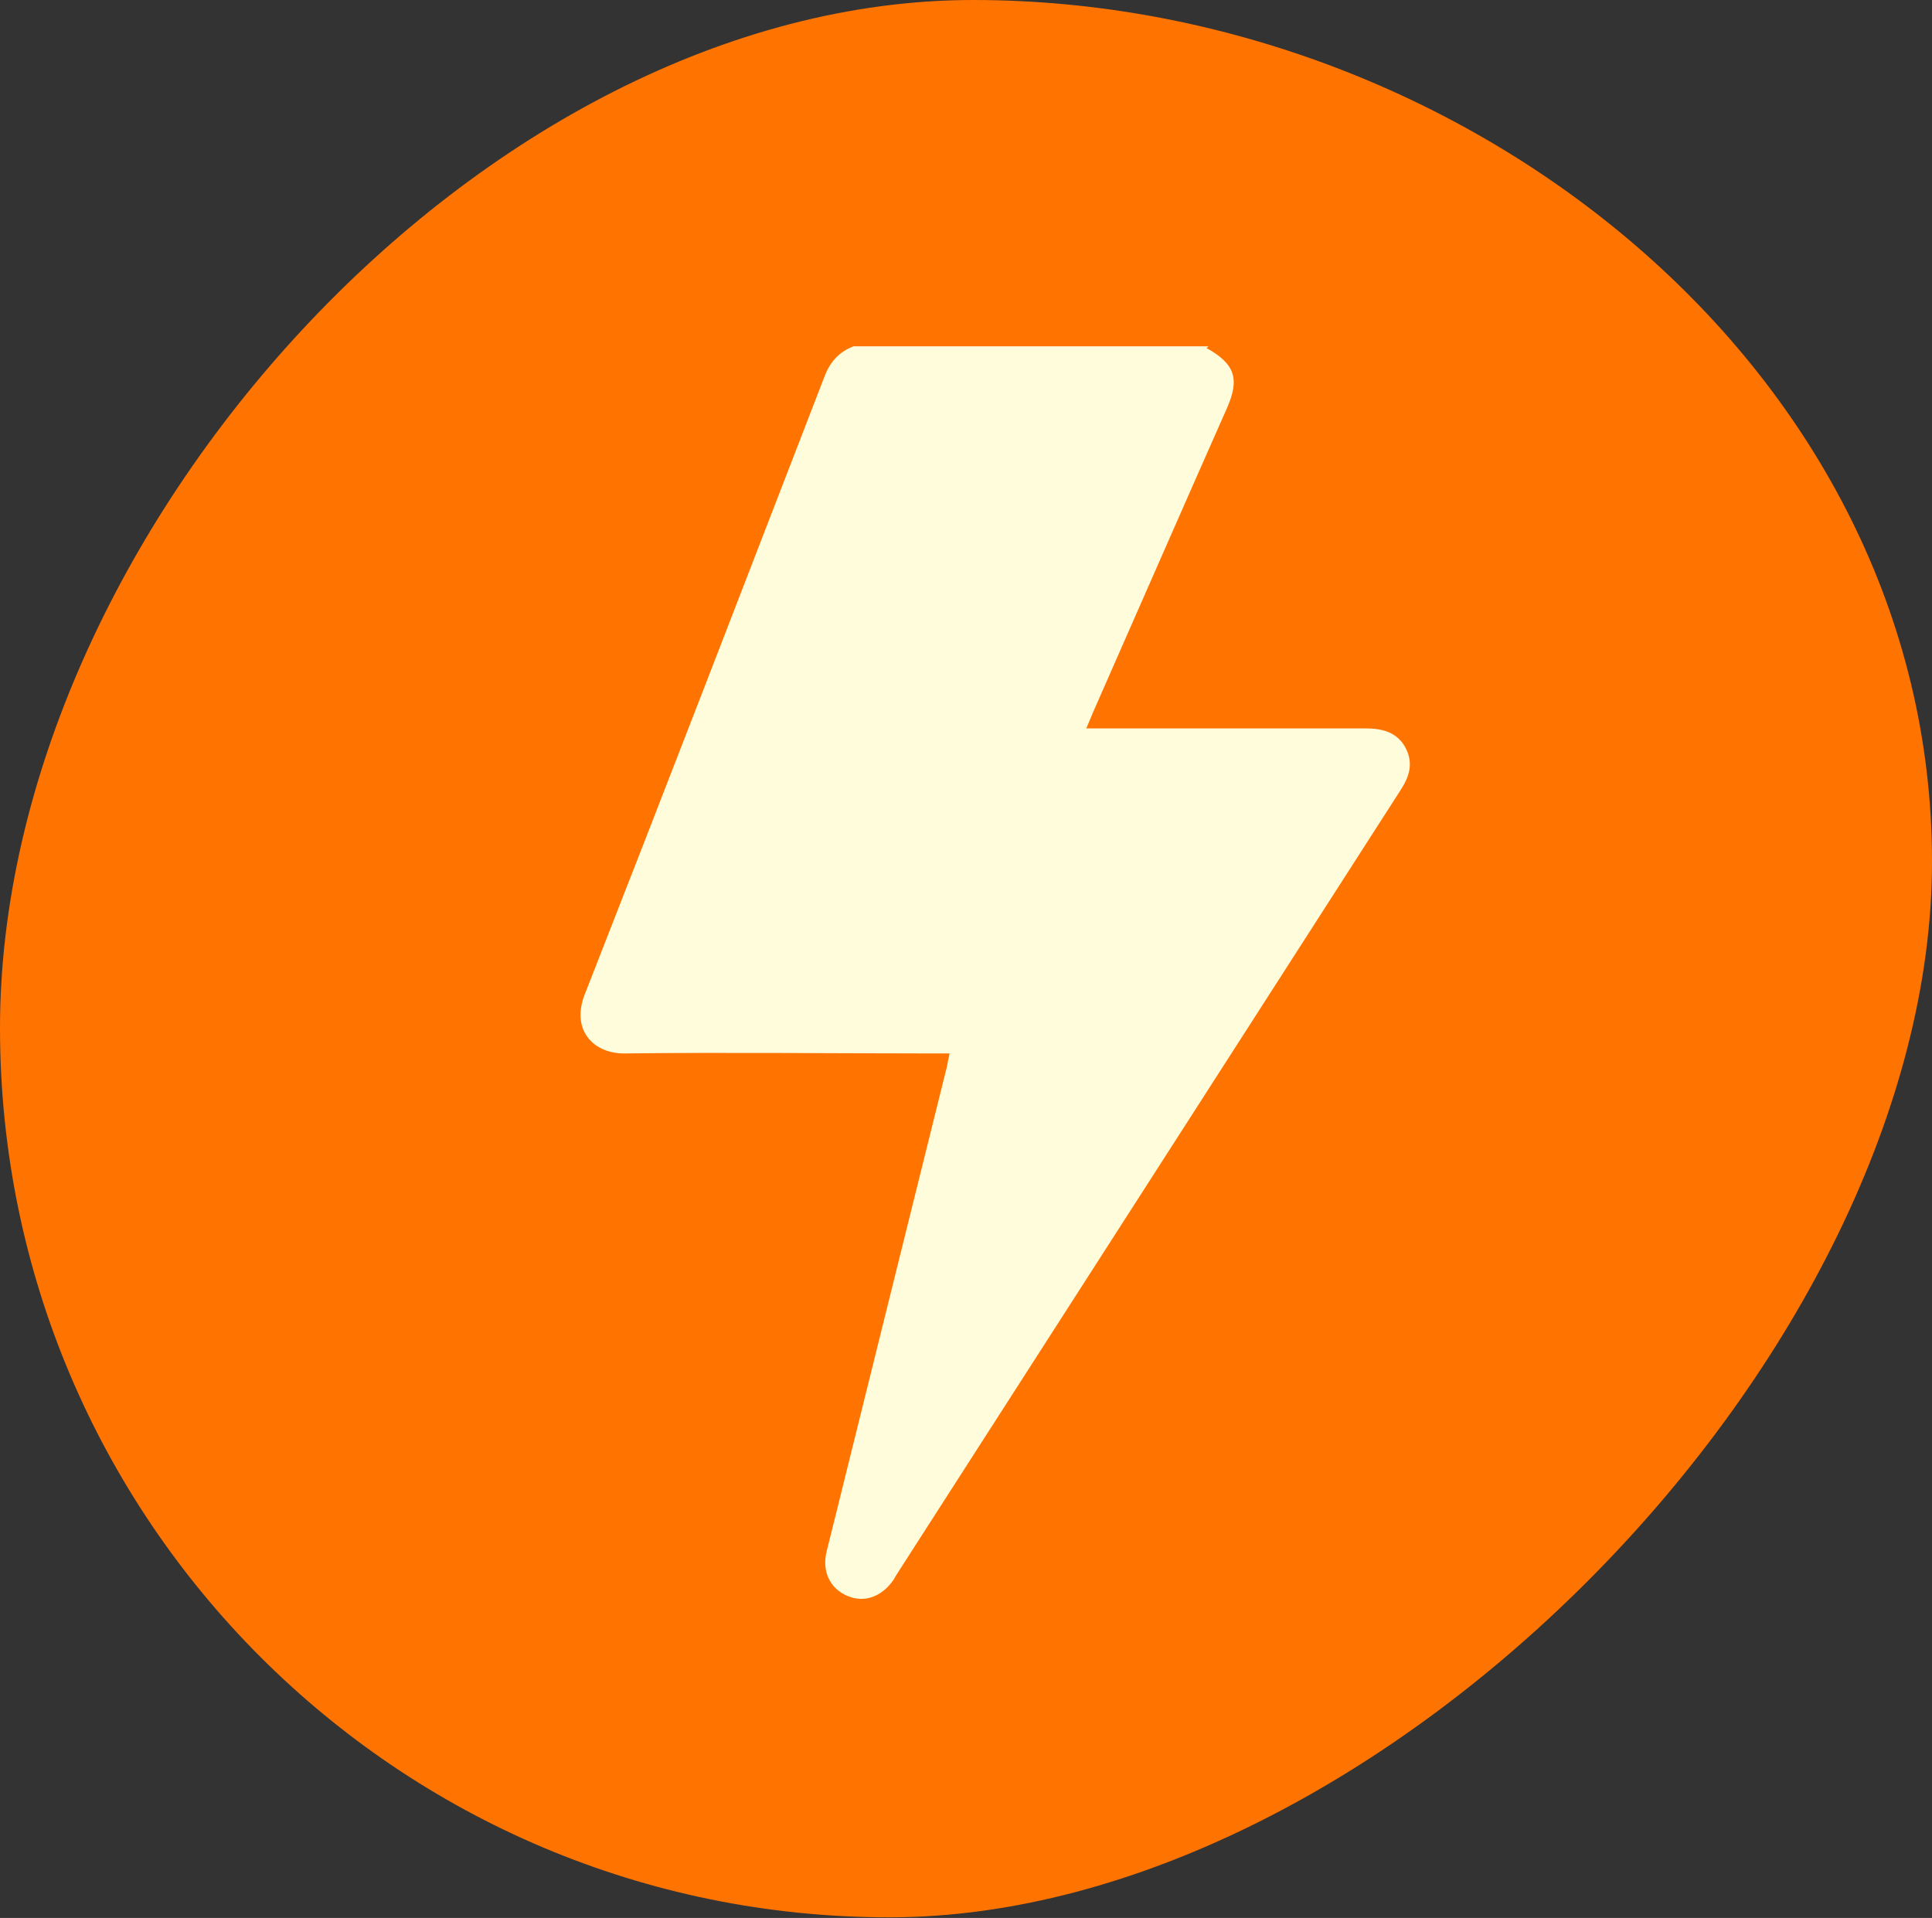 <?xml version="1.0" encoding="UTF-8"?> <svg xmlns="http://www.w3.org/2000/svg" id="_Слой_2" data-name="Слой 2" viewBox="0 0 31.8 31.57"><rect x="0" y="0" width="31.8" height="31.57" fill="#333333" stroke="none"/> <defs> <style> .cls-1 { fill: #fffcdc; } .cls-2 { fill: #ff7300; } </style> </defs> <g id="_Слой_1-2" data-name="Слой 1"> <path class="cls-2" d="m31.8,14.18c0,8.09-9.07,17.38-17.16,17.38S0,25.01,0,16.92,7.93,0,16.02,0s15.78,6.1,15.78,14.18Z"></path> <path class="cls-1" d="m19.86,5.73c.47.26.55.51.33,1-.74,1.67-1.47,3.34-2.21,5.02-.03.07-.06.15-.1.24.09,0,.16,0,.23,0,1.46,0,2.91,0,4.37,0,.27,0,.51.06.65.31.14.26.07.48-.08.71-2.77,4.31-5.53,8.61-8.3,12.92-.01.02-.03.05-.04.07-.19.28-.48.39-.76.27-.29-.12-.43-.41-.34-.75.11-.44.22-.88.33-1.33.55-2.22,1.1-4.43,1.65-6.65.01-.06.02-.12.04-.2h-.25c-1.7,0-3.41-.02-5.11,0-.5,0-.87-.38-.65-.96,1.33-3.39,2.64-6.79,3.95-10.18.09-.24.24-.41.48-.5h5.84Z"></path> </g> </svg> 
